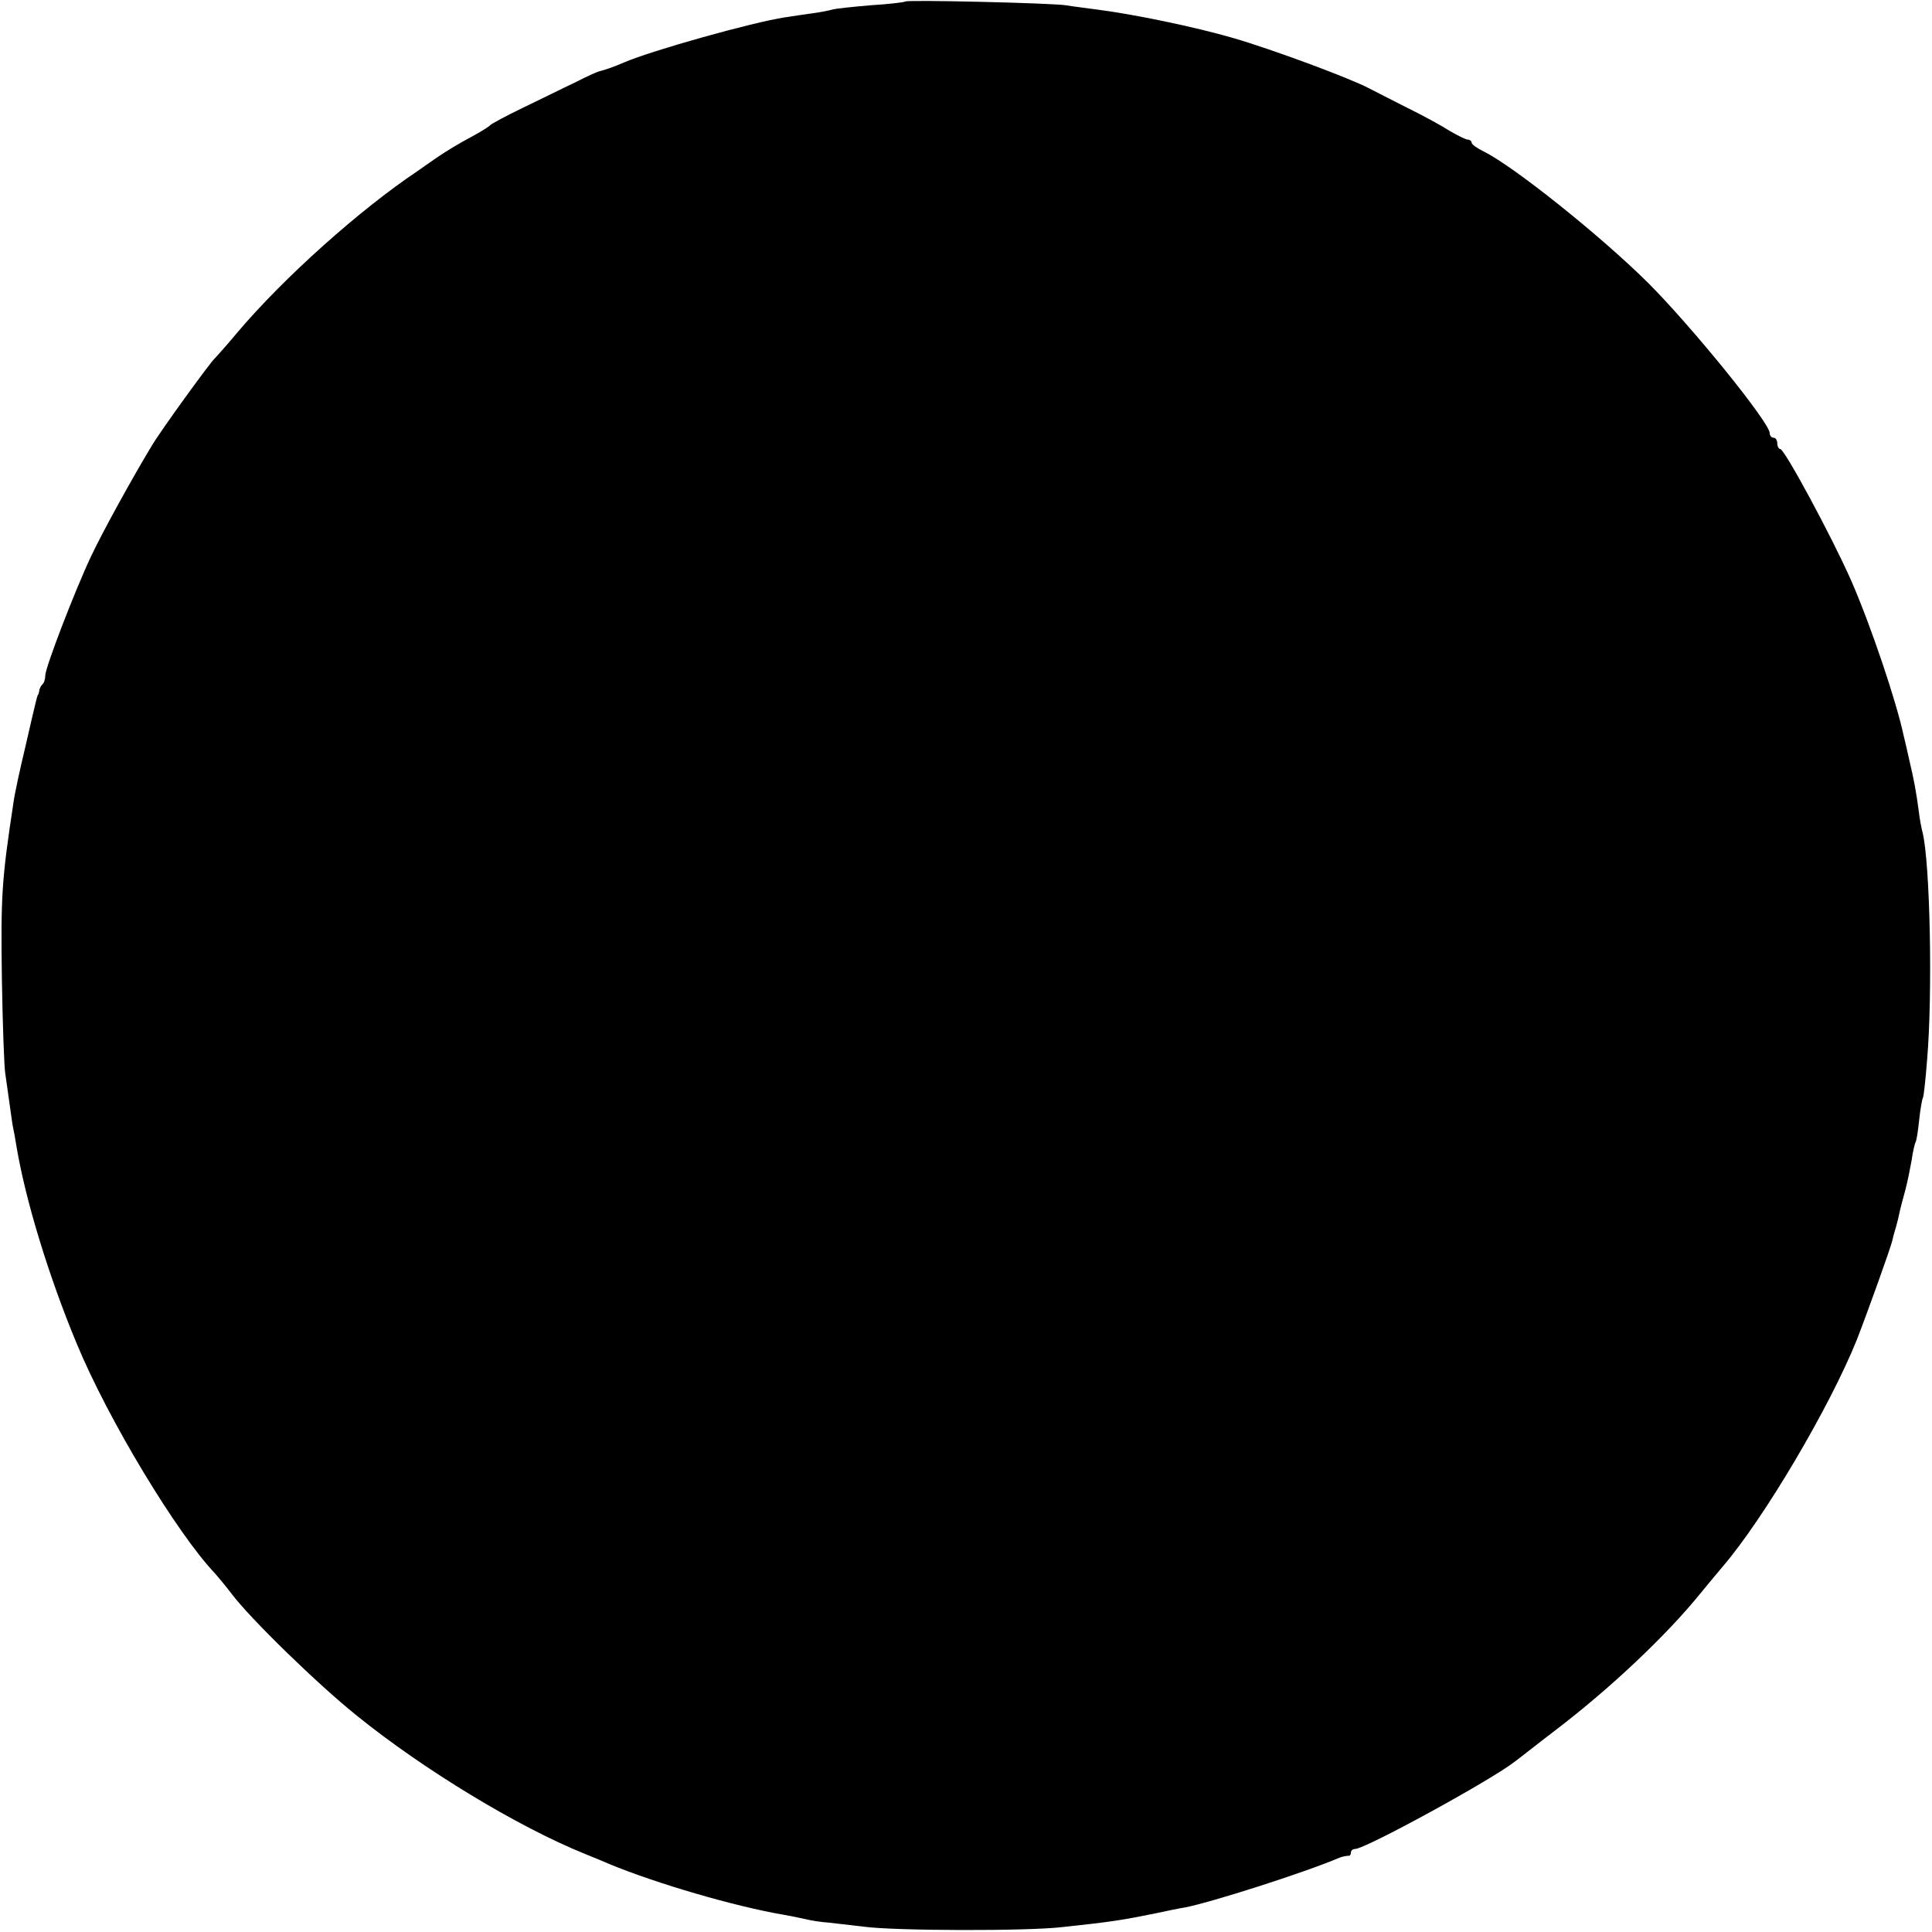 <?xml version="1.0" standalone="no"?>
<!DOCTYPE svg PUBLIC "-//W3C//DTD SVG 20010904//EN"
 "http://www.w3.org/TR/2001/REC-SVG-20010904/DTD/svg10.dtd">
<svg version="1.0" xmlns="http://www.w3.org/2000/svg"
 width="512pt" height="512pt" viewBox="0 0 512 512"
 preserveAspectRatio="xMidYMid meet">
<g transform="translate(0,512) scale(0.1,-0.1)"
fill="#000000" stroke="none">
<path d="M2399 5116 c-2 -2 -43 -7 -92 -10 -48 -4 -93 -9 -100 -11 -6 -2 -30
-7 -52 -10 -22 -3 -56 -8 -75 -11 -86 -13 -353 -88 -425 -119 -30 -13 -54 -21
-67 -24 -5 -1 -34 -14 -65 -30 -32 -15 -94 -46 -138 -67 -44 -21 -82 -42 -85
-45 -3 -4 -27 -19 -55 -34 -27 -14 -66 -38 -85 -51 -19 -13 -43 -30 -53 -37
-154 -103 -355 -283 -477 -427 -30 -36 -58 -67 -61 -70 -11 -9 -145 -194 -166
-230 -51 -84 -132 -231 -162 -295 -42 -89 -121 -294 -121 -315 0 -9 -3 -20 -8
-24 -4 -4 -8 -12 -8 -17 -1 -5 -2 -10 -4 -11 -1 -2 -3 -10 -5 -18 -2 -8 -15
-62 -28 -120 -14 -58 -28 -123 -31 -145 -32 -209 -34 -252 -31 -470 2 -121 6
-233 9 -250 2 -16 8 -55 12 -85 4 -30 8 -57 9 -60 1 -3 5 -25 9 -50 24 -142
85 -342 159 -520 83 -201 266 -504 367 -610 8 -9 28 -33 44 -54 49 -65 226
-238 332 -323 177 -143 426 -294 604 -366 25 -10 54 -22 65 -27 126 -52 332
-112 460 -134 17 -3 43 -8 60 -12 16 -4 43 -8 60 -9 16 -2 59 -7 95 -11 82
-11 432 -12 525 -1 132 14 162 19 250 37 28 6 61 13 75 15 68 13 316 92 410
132 8 3 18 5 23 5 4 -1 7 3 7 8 0 6 5 10 11 10 27 0 362 183 424 232 6 4 55
43 110 85 144 110 292 250 381 360 22 27 48 58 59 71 110 128 285 425 356 602
31 80 89 242 94 263 2 10 7 27 10 37 3 10 7 27 9 37 2 10 9 36 15 58 6 22 13
58 17 80 3 22 8 43 10 47 3 4 7 31 10 60 3 29 8 56 10 59 2 3 7 48 11 100 15
175 8 522 -12 603 -3 11 -8 37 -10 56 -7 52 -12 80 -25 135 -6 28 -13 57 -15
65 -19 90 -87 292 -139 411 -52 118 -177 349 -188 349 -4 0 -8 7 -8 15 0 8 -4
15 -10 15 -5 0 -10 5 -10 12 0 28 -207 283 -322 398 -128 127 -358 310 -435
348 -18 9 -33 19 -33 24 0 4 -5 8 -10 8 -6 0 -27 11 -48 23 -20 13 -71 41
-112 61 -41 21 -87 44 -102 52 -51 27 -256 103 -359 133 -103 30 -268 64 -364
76 -28 4 -64 8 -80 11 -39 6 -420 15 -426 10z"/>
</g>
</svg>
